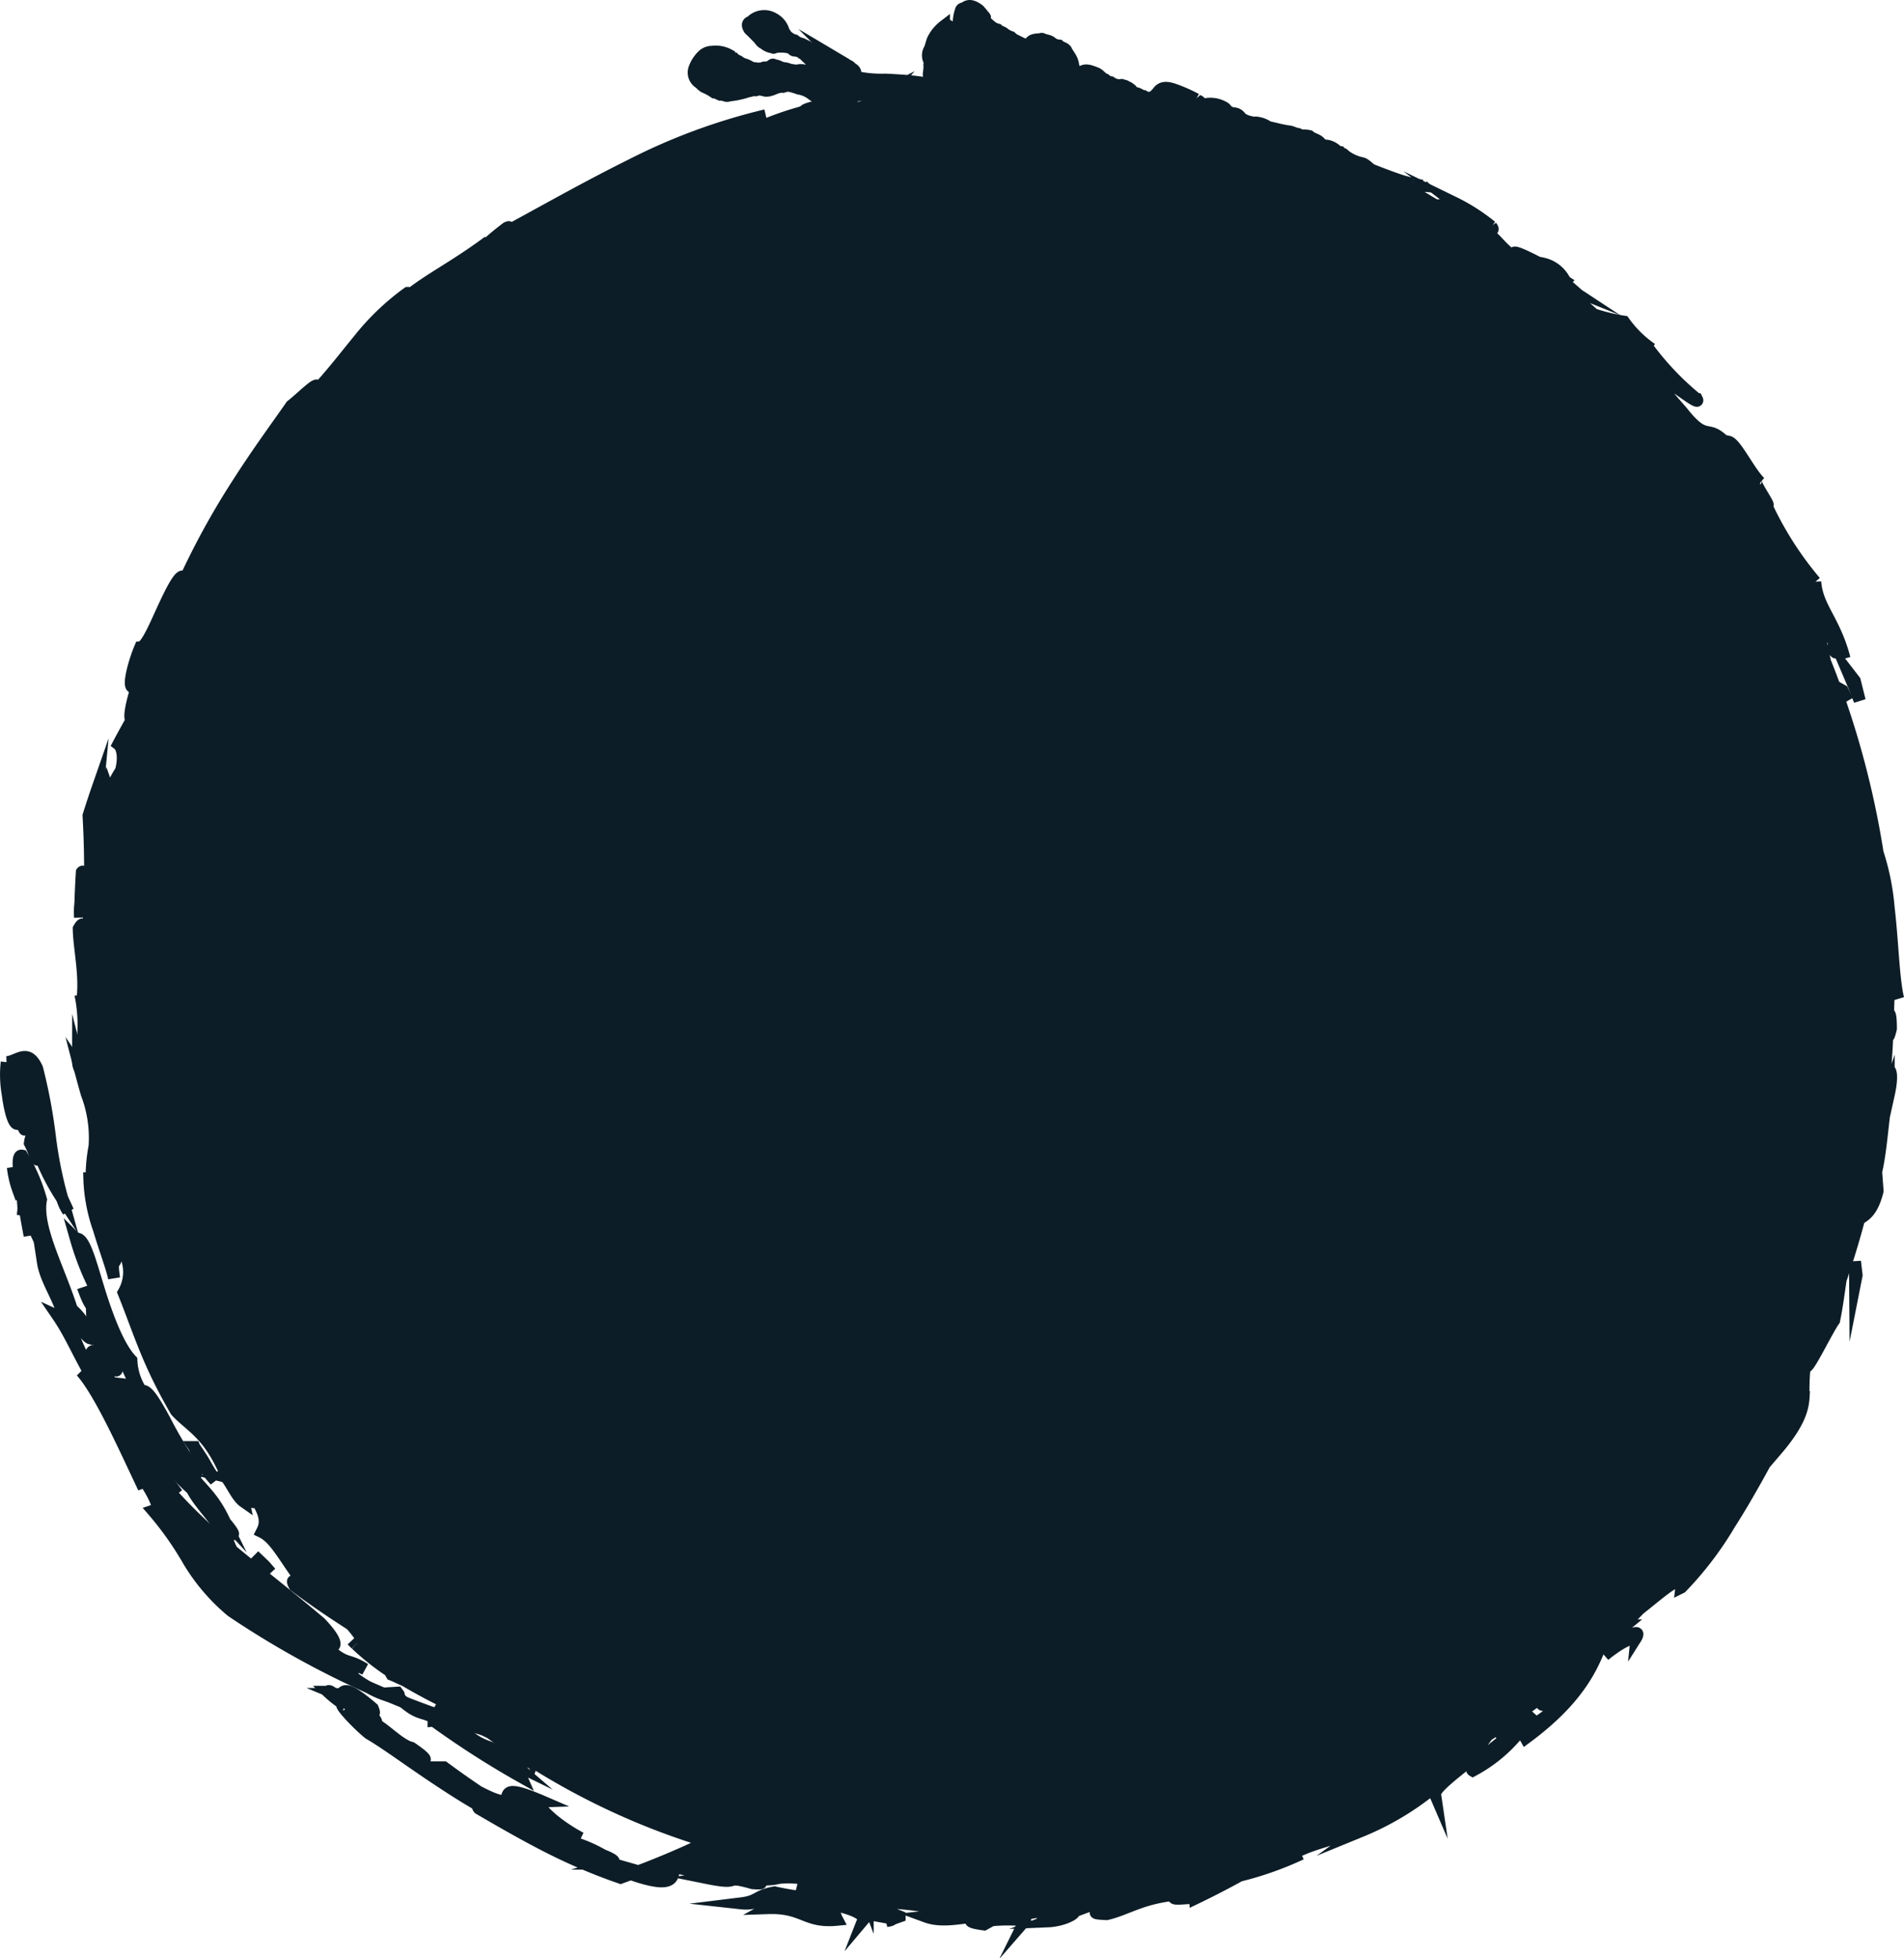 <svg xmlns="http://www.w3.org/2000/svg" width="158.736" height="163.195" data-name="Сгруппировать 348"><defs><clipPath id="a"><path fill="none" d="M0 0h158.736v163.195H0z" data-name="Прямоугольник 136"/></clipPath></defs><g clip-path="url(#a)" data-name="Сгруппировать 347"><path fill="#0d1d27" d="M37.23 143.788c-.637-.434-.934-.407-1.085-.391a76.021 76.021 0 0 0 7.306 4.687c-.139-.317-2.134-1.82-.64-1.089a7.071 7.071 0 0 0-2.965-1.518l.706.054c-1.916-.708-2.538-2.194-1.336-1.674l-.14-.089q-2.717-.842-5.419-1.91c1.557 1.326 1.582.52 3.573 1.93" data-name="Контур 5056"/><path fill="none" stroke="#0d1d27" stroke-miterlimit="10" d="M37.23 143.788c-.637-.434-.934-.407-1.085-.391a76.021 76.021 0 0 0 7.306 4.687c-.139-.317-2.134-1.82-.64-1.089a7.071 7.071 0 0 0-2.965-1.518l.706.054c-1.916-.708-2.538-2.194-1.336-1.674l-.14-.089q-2.717-.842-5.419-1.91c1.557 1.326 1.582.52 3.573 1.93Z" data-name="Контур 5057"/><path fill="#0d1d27" d="M67.132 9.271a9.1 9.1 0 0 0 1.058-.429c-1.08.262-1.194.374-1.058.429" data-name="Контур 5058"/><path fill="none" stroke="#0d1d27" stroke-miterlimit="10" d="M67.132 9.271a9.1 9.1 0 0 0 1.058-.429c-1.08.258-1.19.374-1.058.429Z" data-name="Контур 5059"/><path fill="#0d1d27" d="m32.4 141.344-1.681-.73a7.749 7.749 0 0 0 1.681.73" data-name="Контур 5060"/><path fill="none" stroke="#0d1d27" stroke-miterlimit="10" d="m32.4 141.344-1.681-.73a7.749 7.749 0 0 0 1.681.73Z" data-name="Контур 5061"/><path fill="#0d1d27" d="m32.4 141.344 1.258.513c-.138-.121-.313-.294-.479-.454a1.289 1.289 0 0 1-.779-.059" data-name="Контур 5062"/><path fill="none" stroke="#0d1d27" stroke-miterlimit="10" d="m32.4 141.344 1.258.513c-.138-.121-.313-.294-.479-.454a1.289 1.289 0 0 1-.779-.059Z" data-name="Контур 5063"/><path fill="#0d1d27" d="m39.076 143.768 1.177.354c-1.095-.555-2.322-1.28-3.842-2.124q1.314.915 2.665 1.77" data-name="Контур 5064"/><path fill="none" stroke="#0d1d27" stroke-miterlimit="10" d="m39.076 143.768 1.177.354c-1.095-.555-2.322-1.28-3.842-2.124q1.314.915 2.665 1.77Z" data-name="Контур 5065"/><path fill="#0d1d27" d="M1.949 100.881a2.869 2.869 0 0 0-.042.388 1.8 1.8 0 0 0 .042-.388" data-name="Контур 5066"/><path fill="none" stroke="#0d1d27" stroke-miterlimit="10" d="M1.949 100.881a2.869 2.869 0 0 0-.042.388 1.8 1.8 0 0 0 .042-.388Z" data-name="Контур 5067"/><path fill="#0d1d27" d="M30.419 139.108c-1.628-1.026-1.448-.151-3.54-2.127 1.037.556 1.7.247-.163-1.726-2.6-2.208-4.9-3.981-7.137-5.826a44.567 44.567 0 0 1-6.5-6.369c.143-.231-.491-1.433-1.246-2.889S10.2 117 9.712 115.838a16.386 16.386 0 0 1 2.845 3.869c-.559-1.067-1.5-2.914-2.129-4.315l-1.186-.141c-2.923-6.36 1.418 1.244.3-1.77-.853-1.723-1.456-2.216-2-3.3 1.16 2.514.83 2.45.444 2.414-.367-.045-.793-.061.452 2.483-.981-.431-2.343-3.465-2.812-5.353-.114-2.276 1.112 1.627 1.931 1.821a5.2 5.2 0 0 0-1.57-2.425c-1.071-3.375-3.01-6.835-2.57-9.14a14.4 14.4 0 0 0-1.583-3.667c-.709-.149.155 3.145.116 4.568.023-.113.06-.19.121-.147.124.748.256 1.495.4 2.24-.294-2.148.755.118 1.128 1.193.238.795.757 2.366.5 2.207l-.517-1.16c.251 1.632 1.573 3.252 1.808 4.982-.121.14-.418-.442-.544-.5 1.122 1.641 1.765 3.378 3.254 5.811l-1.32-1.212c1.594 1.8 3.651 6.449 5.2 9.7-.105-.4-.4-1.058-.059-.761 1.213 1.7 1.689 3.277.841 2.669a26.851 26.851 0 0 1 2.917 4.11 16.361 16.361 0 0 0 3.624 4.257 76.326 76.326 0 0 0 11.41 6.345 9.774 9.774 0 0 1-1.23-.813c-.415-1.214-.9-1.544.932-.694" data-name="Контур 5068"/><path fill="none" stroke="#0d1d27" stroke-miterlimit="10" d="M30.419 139.108c-1.628-1.026-1.448-.151-3.54-2.127 1.037.556 1.7.247-.163-1.726-2.6-2.208-4.9-3.981-7.137-5.826a44.567 44.567 0 0 1-6.5-6.369c.143-.231-.491-1.433-1.246-2.889S10.2 117 9.712 115.838a16.386 16.386 0 0 1 2.845 3.869c-.559-1.067-1.5-2.914-2.129-4.315l-1.186-.141c-2.923-6.36 1.418 1.244.3-1.77-.853-1.723-1.456-2.216-2-3.3 1.16 2.514.83 2.45.444 2.414-.367-.045-.793-.061.452 2.483-.981-.431-2.343-3.465-2.812-5.353-.114-2.276 1.112 1.627 1.931 1.821a5.2 5.2 0 0 0-1.57-2.425c-1.071-3.375-3.01-6.835-2.57-9.14a14.4 14.4 0 0 0-1.583-3.667c-.709-.149.155 3.145.116 4.568.023-.113.06-.19.121-.147.124.748.256 1.495.4 2.24-.294-2.148.755.118 1.128 1.193.238.795.757 2.366.5 2.207l-.517-1.16c.251 1.632 1.573 3.252 1.808 4.982-.121.14-.418-.442-.544-.5 1.122 1.641 1.765 3.378 3.254 5.811l-1.32-1.212c1.594 1.8 3.651 6.449 5.2 9.7-.105-.4-.4-1.058-.059-.761 1.213 1.7 1.689 3.277.841 2.669a26.851 26.851 0 0 1 2.917 4.11 16.361 16.361 0 0 0 3.624 4.257 76.326 76.326 0 0 0 11.41 6.345 9.774 9.774 0 0 1-1.23-.813c-.411-1.215-.894-1.545.936-.695Z" data-name="Контур 5069"/><path fill="#0d1d27" d="M18.694 127.873a1.744 1.744 0 0 0 .245.484 5.232 5.232 0 0 0-.245-.484" data-name="Контур 5070"/><path fill="none" stroke="#0d1d27" stroke-miterlimit="10" d="M18.694 127.873a1.744 1.744 0 0 0 .245.484 5.232 5.232 0 0 0-.245-.484Z" data-name="Контур 5071"/><path fill="#0d1d27" d="m12.885 120.22-.327-.513.27.518c.027.011.035 0 .057 0" data-name="Контур 5072"/><path fill="none" stroke="#0d1d27" stroke-miterlimit="10" d="m12.885 120.22-.327-.513.27.518c.027.011.035-.004.057-.005Z" data-name="Контур 5073"/><path fill="#0d1d27" d="M32.64 139.556c.394.15.646.309 1.042.453-.219-.119-.483-.286-.736-.444-.258-.131-.4-.168-.306-.009" data-name="Контур 5074"/><path fill="none" stroke="#0d1d27" stroke-miterlimit="10" d="M32.64 139.556c.394.15.646.309 1.042.453-.219-.119-.483-.286-.736-.444-.258-.131-.404-.165-.306-.009Z" data-name="Контур 5075"/><path fill="#0d1d27" d="m33.145 141.069-.292.017.324.317c.1-.054.118-.154-.032-.334" data-name="Контур 5076"/><path fill="none" stroke="#0d1d27" stroke-miterlimit="10" d="m33.145 141.069-.292.017.324.317c.104-.054.118-.154-.032-.334Z" data-name="Контур 5077"/><path fill="#0d1d27" d="m6.669 89.1-.159-.625a1.3 1.3 0 0 0 .159.625" data-name="Контур 5078"/><path fill="none" stroke="#0d1d27" stroke-miterlimit="10" d="m6.669 89.1-.159-.625a1.3 1.3 0 0 0 .159.625Z" data-name="Контур 5079"/><path fill="#0d1d27" d="M16.011 124.113c.538 1.111 1.912 2.409 2.682 3.761-.162-.685 2.018 1.229-.442-1.6.2.227.144.038.349.258-1.077-2.177-2.127-2.627-3.234-4.394-.426-1.189 1.432 1.493.9.445a37.365 37.365 0 0 1-2.562-4.282c-.81-1.472-1.488-2.628-1.9-2.333a5.016 5.016 0 0 1-.851-2.6c-1.1-1.141-2.065-3.773-2.766-6.069s-1.208-4.25-1.862-4.055a23.4 23.4 0 0 0 1.651 4.2l-.888.3c.861 2.254.743.047 1.966 3.2L8.736 110c1.134 2.159 2.749 6.085 4.163 8.6-.412-.149.531 1.7-.015 1.622a14.085 14.085 0 0 0 3.127 3.892" data-name="Контур 5080"/><path fill="none" stroke="#0d1d27" stroke-miterlimit="10" d="M16.011 124.113c.538 1.111 1.912 2.409 2.682 3.761-.162-.685 2.018 1.229-.442-1.6.2.227.144.038.349.258-1.077-2.177-2.127-2.627-3.234-4.394-.426-1.189 1.432 1.493.9.445a37.365 37.365 0 0 1-2.562-4.282c-.81-1.472-1.488-2.628-1.9-2.333a5.016 5.016 0 0 1-.851-2.6c-1.1-1.141-2.065-3.773-2.766-6.069s-1.208-4.25-1.862-4.055a23.4 23.4 0 0 0 1.651 4.2l-.888.3c.861 2.254.743.047 1.966 3.2L8.736 110c1.134 2.159 2.749 6.085 4.163 8.6-.412-.149.531 1.7-.015 1.622a14.085 14.085 0 0 0 3.127 3.891Z" data-name="Контур 5081"/><path fill="#0d1d27" d="m29.677 137.033-.32-.321c.078.09.219.217.32.321" data-name="Контур 5082"/><path fill="none" stroke="#0d1d27" stroke-miterlimit="10" d="m29.677 137.033-.32-.321c.078.088.219.217.32.321Z" data-name="Контур 5083"/><path fill="#0d1d27" d="M50.9 155.315c.3-.093.624-.205-.661-.712-2.421-1.393-4.165-1.276-5.936-2.287l.59.217a27.007 27.007 0 0 0-5.191-2.649c-.461-.721.732-.033 1.785.533s1.953 1.033.822.033c1.7 1.258 4.627 2.11 6.1 2.734-2.389-1.274-4.065-3.025-3.2-3.055-2.618-1.127-2.807-.818-2.923-.43-.108.37-.137.8-2.4-.379q-1.463-.983-2.876-2.028h-1.482c-1.745-1.221 1.442.209-1.234-1.628-.95-.2-2.4-1.774-3.051-1.979.189-.094.344-.219-.923-1.294-.149 0-.243.351-1.238-.509-.154-1.2 2.679 2.04 1.986.487-2.97-2.544-2.191-.844-3.016-1.189.154 0 .258.18.624.528-.2.178-1.242-1.059-1.331-.711a8.954 8.954 0 0 0 1.455 1.121c-1.033-.548 1.056 1.643 1.967 2.357 1.152.664 2.772 1.843 4.53 3.041s3.645 2.424 5.227 3.286c-.293-.122-.864-.379-.591-.072 2.221 1.294 3.8 2.188 5.5 3.065a47.457 47.457 0 0 0 6.3 2.7l1.277-.464c.063-.174-.978-.385-2.115-.714m-2.438-1.056 1.674.815a5.309 5.309 0 0 1-1.674-.815" data-name="Контур 5084"/><path fill="none" stroke="#0d1d27" stroke-miterlimit="10" d="M50.9 155.315c.3-.093.624-.205-.661-.712-2.421-1.393-4.165-1.276-5.936-2.287l.59.217a27.007 27.007 0 0 0-5.191-2.649c-.461-.721.732-.033 1.785.533s1.953 1.033.822.033c1.7 1.258 4.627 2.11 6.1 2.734-2.389-1.274-4.065-3.025-3.2-3.055-2.618-1.127-2.807-.818-2.923-.43-.108.37-.137.8-2.4-.379q-1.463-.983-2.876-2.028h-1.482c-1.745-1.221 1.442.209-1.234-1.628-.95-.2-2.4-1.774-3.051-1.979.189-.094.344-.219-.923-1.294-.149 0-.243.351-1.238-.509-.154-1.2 2.679 2.04 1.986.487-2.97-2.544-2.191-.844-3.016-1.189.154 0 .258.18.624.528-.2.178-1.242-1.059-1.331-.711a8.954 8.954 0 0 0 1.455 1.121c-1.033-.548 1.056 1.643 1.967 2.357 1.152.664 2.772 1.843 4.53 3.041s3.645 2.424 5.227 3.286c-.293-.122-.864-.379-.591-.072 2.221 1.294 3.8 2.188 5.5 3.065a47.457 47.457 0 0 0 6.3 2.7l1.277-.464c.071-.176-.97-.387-2.11-.716Zm-2.438-1.056 1.674.815a5.309 5.309 0 0 1-1.671-.815Z" data-name="Контур 5085"/><path fill="#0d1d27" d="M118.6 15.471a5.354 5.354 0 0 1-.823-.138c.515.148.962.289.823.138" data-name="Контур 5086"/><path fill="none" stroke="#0d1d27" stroke-miterlimit="10" d="M118.6 15.471a5.354 5.354 0 0 1-.823-.138c.518.148.965.289.823.138Z" data-name="Контур 5087"/><path fill="#0d1d27" d="M117.023 15.131c.26.082.515.15.758.2-.254-.071-.525-.149-.758-.2" data-name="Контур 5088"/><path fill="none" stroke="#0d1d27" stroke-miterlimit="10" d="M117.023 15.131c.26.082.515.15.758.2-.254-.069-.525-.147-.758-.2Z" data-name="Контур 5089"/><path fill="#0d1d27" d="m74.359 159.938-.463.165c.38-.06.5-.113.463-.165" data-name="Контур 5090"/><path fill="none" stroke="#0d1d27" stroke-miterlimit="10" d="m74.359 159.938-.463.165c.38-.06.504-.113.463-.165Z" data-name="Контур 5091"/><path fill="#0d1d27" d="M85.434 160.083a.253.253 0 0 1-.055.049c.037-.018.036-.035.055-.049" data-name="Контур 5092"/><path fill="none" stroke="#0d1d27" stroke-miterlimit="10" d="M85.434 160.083a.253.253 0 0 1-.055.049c.037-.018.036-.032.055-.049Z" data-name="Контур 5093"/><path fill="#0d1d27" d="M85.44 160.033c0 .016.009.032-.007.05.009-.018.027-.037.007-.05" data-name="Контур 5094"/><path fill="none" stroke="#0d1d27" stroke-miterlimit="10" d="M85.44 160.033c0 .016.009.032-.007.05.009-.018.027-.037.007-.05Z" data-name="Контур 5095"/><path fill="#0d1d27" d="M85.378 160.132a2.882 2.882 0 0 1-.521.217 2.338 2.338 0 0 0 .521-.217" data-name="Контур 5096"/><path fill="none" stroke="#0d1d27" stroke-miterlimit="10" d="M85.378 160.132a2.882 2.882 0 0 1-.521.217 2.338 2.338 0 0 0 .521-.217Z" data-name="Контур 5097"/><path fill="#0d1d27" d="M44.373 146.814q-.99-.628-1.968-1.3l-.29-.106c-.028.187 2.086 1.81 2.258 1.408" data-name="Контур 5098"/><path fill="none" stroke="#0d1d27" stroke-miterlimit="10" d="M44.373 146.814q-.99-.628-1.968-1.3l-.29-.106c-.028.185 2.085 1.808 2.258 1.406Z" data-name="Контур 5099"/><path fill="#0d1d27" d="M157.1 89.824c.148-1.547.236-3.112.287-4.685.031.733-.074 1.973.255.593 0-1.178-.1-1.33-.24-1.215.015-.608.046-1.212.046-1.824 0-.154-.01-.306-.011-.46a1.946 1.946 0 0 1 .811.989c-.4-1.656-.461-4.785-.794-7.588a20 20 0 0 0-.92-4.563 73.571 73.571 0 0 0-4.96-17.33c-.034-.141-.058-.284-.092-.426l.45.805a77.27 77.27 0 0 0-.61-2.594c.094-.34.7.515 1.17 1.511.3.553.345 1.147.047.608 1.467 2.5-.68-2.286.458-.74.188.681.628 1.492.781 1.974-.841-3.21-2.281-4.235-2.441-6.386a28.385 28.385 0 0 1-4.147-6.531c.882.81-1.754-2.7-.453-1.765-.865-.808-2.025-3.248-2.622-3.379a7.307 7.307 0 0 1 1.477 2.157c-.815-.935-1.192-.852-2-2.1-.062-.193.081-.16.081-.16-1.423-1.362-1.391.2-3.463-2.428-2.912-3.3-2.521-3.24-1.362-2.572 1.143.679 2.919 2.132 2.623 1.555a23.809 23.809 0 0 1-4.177-4.407l.393.214a9.27 9.27 0 0 1-2.3-2.269 15.214 15.214 0 0 1-2.522-.61q-1.476-1.323-3.019-2.565l.805.323c-.76-.5-1.385-.994-2.015-1.484-.03-.512.819.3 1.844.967a2.7 2.7 0 0 0-1.875-1.479l.374.328c-.927-.5-4.231-2.272-1.971-.4-1.971-1.033-2.09-2.043-3.445-2.746.052-.353 1.254.363.763-.272a15.932 15.932 0 0 0-3.093-1.98c.937.719-.435.071 1.022 1.229-.689-.247-2.318-1.17-2.339-.989a4.674 4.674 0 0 1 1.752 1.079 47.008 47.008 0 0 1-5.2-3.131 1.486 1.486 0 0 1 .551.049c-.82-.254-1.739-.608-2.669-.973-.273-.164-.5-.472-.808-.551a3.523 3.523 0 0 1-1.45-.667c-.109-.152-.262-.131-.376-.265a.613.613 0 0 1-.338-.16 1.507 1.507 0 0 0-.746-.365.779.779 0 0 1-.627-.309c-.265-.249-.573-.247-.839-.491-.288-.079-.564-.03-.85-.1l-.088-.073-.3-.071a1.752 1.752 0 0 0-.734-.175.693.693 0 0 0-.246-.056l-.48-.112.148.117.223.053a2.524 2.524 0 0 1-.3.161c-.2-.073-.387-.14-.568-.2a.563.563 0 0 1-.046-.145 2.068 2.068 0 0 0-1.037-.507c-.091.038-.225-.093-.3.026-.112.058-.235-.114-.349-.09l-.117-.033a1.85 1.85 0 0 1-.677-.328.7.7 0 0 0-.579-.365.91.91 0 0 1-.681-.384.65.65 0 0 0-.23-.155 2.216 2.216 0 0 0-1.525-.211.465.465 0 0 1-.359-.165l.005.008c-.1-.172-.256-.128-.362-.268a13.131 13.131 0 0 0-1.965-.855c-.43-.116-.862-.2-1.183.214-.288.37-.646.729-1.228.376-.225-.015-.446-.248-.672-.248a.547.547 0 0 1-.277-.158c-.061-.17-.2-.181-.293-.283l-.239-.121c-.139.048-.3-.2-.434-.088a1.313 1.313 0 0 1-.823-.254.811.811 0 0 1-.463-.228c-.274-.085-.483-.426-.752-.528-.466-.176-.939-.4-1.3-.025-.039.04-.129 0-.2 0-.29-.011-.294-.354-.412-.564a1.422 1.422 0 0 0-.1-.455c-.128-.335-.359-.572-.5-.88-.175-.218-.4-.189-.585-.376a1.3 1.3 0 0 1-.528-.167.926.926 0 0 0-.487-.259l-.117-.031c-.121.032-.261-.171-.378-.08-.315.037-.665 0-.885.271-.2.245-.442.218-.729.076a2.226 2.226 0 0 1-.879-.516 2 2 0 0 1-.546-.281c-.178-.173-.39-.16-.566-.343a1.5 1.5 0 0 1-.571-.29c-.2-.2-.5-.324-.49-.736-.064-.133-.192-.182-.252-.321L81.6.829c-.335-.241-.668-.418-.991-.281-.115.185-.372.08-.483.275a3.7 3.7 0 0 0-.175 1.677 2.572 2.572 0 0 0 .505.965c.1.123.246.093.345.238.087.128.2.125.3.192.071.048.194.046.18.193-.01.105-.11.127-.195.062-.4-.3-.829-.311-1.223-.631a1.2 1.2 0 0 1-.508-.83c-.076-.469-.416-.757-.655-.513a3.2 3.2 0 0 0-.957 1.2c-.062.221-.141.429-.19.659a.983.983 0 0 0-.053 1.079c.036.066-.01.189-.019.285a2.175 2.175 0 0 1-.016.5c0 .173-.1.333.052.534.126.408 0 .528-.291.478-.136-.024-.268 0-.4-.024-1.014-.148-2.012-.2-3.011-.251a10.139 10.139 0 0 1-2.272-.179.217.217 0 0 1-.234-.229c.051-.389-.2-.448-.38-.6l.006.007c-.123-.184-.3-.147-.432-.3l-.778-.462a2.738 2.738 0 0 1-.821-.4l-.112-.073a.842.842 0 0 0-.417-.2 1.346 1.346 0 0 1-.716-.158.518.518 0 0 1-.376-.173l-.439-.212a1.428 1.428 0 0 1-.6-.293 1.179 1.179 0 0 1-.45-.213c-.211-.049-.278-.35-.444-.479a1.675 1.675 0 0 0-.867-1.119 1.514 1.514 0 0 0-1.65.068c-.039.115-.148.115-.215.183-.3.094-.348.291-.142.625.221.215.443.427.657.656.191.151.31.455.542.519a1.343 1.343 0 0 0 .7.335c.056 0 .128.1.166 0a3.231 3.231 0 0 1 1.293.028l.142.063c.11.129.223.221.349.164l.129.049a.654.654 0 0 1 .4.187c.2.085.35.307.528.45a1.281 1.281 0 0 1 .465.833c-.091.066-.078.234-.155.313-.055.032-.1.1-.18.051A1.292 1.292 0 0 0 66.39 5.9a9.51 9.51 0 0 0-.519-.086l-.016.016-.021-.019a1.455 1.455 0 0 0-.608-.139l-.21-.092c-.115.052-.245-.187-.358-.091a.115.115 0 0 1-.14-.067c-.1-.084-.149 0-.213.039-.114.227-.342.142-.532.162-.135.181-.4-.011-.543.15-.09.051-.182-.1-.272-.088-.309.042-.615-.282-.923-.323l-.351-.162c-.148-.177-.342-.139-.49-.318-.152-.014-.261-.192-.392-.286a2.311 2.311 0 0 0-1.447-.276 1.112 1.112 0 0 0-.727.275 2.77 2.77 0 0 0-.721 1.077 1.009 1.009 0 0 0 .455 1.263 1.356 1.356 0 0 0 .377.323 4.043 4.043 0 0 1 .75.4c.01 0 .021-.011.03-.006s.039.032.059.048c.174-.005.347.189.522.18.015-.017.032-.014.051.01.2-.005.419.177.6.068a7.218 7.218 0 0 0 1.691-.371c.132.032.213-.082.332-.087.088-.045.213.086.29-.008l.174-.034a2.07 2.07 0 0 1 .551.095c.452.051.788-.24 1.2-.3a.518.518 0 0 1 .3-.022l.363-.105a4.9 4.9 0 0 1 .929.252 2.515 2.515 0 0 1 1.129.488v.005c.293.246.622.266.915.518l.188.2c.362.265.754.319 1.111.61a.218.218 0 0 0 .113.137 19.062 19.062 0 0 1-2.669.307c.715-.281-.033-.279-.241-.36a25.741 25.741 0 0 0-4.068 1.436c-.782.191-1.563.387-2.339.6-.046-.25.68-1.148 3.121-1.709a50.247 50.247 0 0 0-11.3 4.177c-3.448 1.71-6.768 3.587-10.588 5.665-.378.086.909-.737.305-.467a21.726 21.726 0 0 0-2.244 1.915c.053-.159.192-.409.7-.755-3.611 2.67-5.955 3.546-7.952 5.714-.335-.151 1.58-1.584 1.22-1.439a20.63 20.63 0 0 0-4.066 3.9c-1.088 1.32-2.116 2.681-3.622 4.323.67-1.392-1.02.4-2.006 1.163-1.057 1.525-2.772 3.844-4.446 6.467A64.585 64.585 0 0 0 15.4 48.34c-.157-.91-.9.449-1.661 2.076s-1.514 3.509-2.044 3.54c-.49 1.15-1 3.031-.7 3.282.058-.713.939-2.177 1.044-1.9-.61 1.7-1.454 4.324-1.08 4.7a70.552 70.552 0 0 0-1.093 1.99c.308.232.53 1.027.221 2.2-1.517 2.424.652-.15-.657 3.514a10.406 10.406 0 0 0-.506-2.152 10.942 10.942 0 0 0-.39 2.95c-.359.386-.519-1.447-.377-2.915q-.407 1.168-.775 2.353A80.977 80.977 0 0 1 7.31 78.3c-.306-.626-.21-1.86-.744-.9.024 1.652.58 3.827.3 5.973-.043-.295-.1-.111-.142-.4a12.444 12.444 0 0 1 .215 3.261 13.042 13.042 0 0 0-.085 3.018c-.055-.051-.12-.054-.185-.15.178.687.363 1.37.56 2.049a10.293 10.293 0 0 1 .656 4.372 14.268 14.268 0 0 0-.238 3.234l-.2-.558a14.052 14.052 0 0 0 .81 4.275c.5 1.677 1.114 3.292 1.253 4.053-.267-1.906.122-.711.259-2.2-.6-1.539-1.152-.859-1.638-3.605.607.22 1.744 3.5 2.4 4.037a3.441 3.441 0 0 1-.228 2.967c1.432 3.584 1.987 5.738 4.367 9.857 1.172 1.313 2.765 1.83 4.255 5.512l-.286-.071c.37-.087.986 1.634 1.679 2.12-.305-1.44 1.284 1.122.776-.531 1.361 1.806.976 2.579.734 3.059 1.618.774 2.5 3.837 5.293 6.07-.7-.194-3.329-3.018-2.556-1.577q1.869 1.391 3.8 2.649l-1.409-1.425c2.816 2.013 3.027 3.146 4.344 4.675.133.439-.9-.356-1.618-1.034a20.734 20.734 0 0 0 3.269 2.531 45.8 45.8 0 0 0 5.426 2.885l.442.369a.5.5 0 0 1-.273-.061c.244.154.454.263.647.364.469.375.945.741 1.43 1.1l-.365-.1.632.305q.749.549 1.52 1.086l.924.327-.393-.26c.195-.182.684-.155 1.341.019q1.584.987 3.22 1.9c-.408-.145-.967-.383-1.5-.6-1.034-.423-1.984-.771-1.62-.078a59.661 59.661 0 0 0 14.6 6.672q-2.873 1.388-5.958 2.543c-.022.056-.138.11-.423.157 4.82 1.7 2.851-.765 4.056-.5 1.068.292 2.074.2 2.9.758l-.566.08c3.068.62 1.1-.33 3.762.418 2.248.157-1.883-.547-.418-.557a4.607 4.607 0 0 0 2.611.114 8.371 8.371 0 0 1 3.742.51c-.249.15.39.8-2.259.406.829.3 1.667.59 2.511.869a25.327 25.327 0 0 1-4.363-.574c-1.569.283-1.312.732-2.775.912 1.231.135 1.1-.38 2.868.027 2.122.581-.4.23-.655.371 2.989-.1 3.094 1.241 5.787.97-.405-.771.082-.665-1.677-1.393 1.834.073 4.083.8 3.852 1.389l.434-.514c.411.187 1.867.323 1.95.469l.639-.227a12.048 12.048 0 0 0-4.672-.9c.973-.256-1.129-1.085 1.83-.853 1.268.14.119.332.183.5a38.5 38.5 0 0 1 6.491.688 16.3 16.3 0 0 0 5.488.269c-1.318.329-4.551.039-7.105.317 1.524.558 3.322-.07 4.8-.034-1.32.27-1.55.471.026.681l.64-.351a14.327 14.327 0 0 1 2.759.007c.035-.132-.385-.189-1.24-.256 2.339-.555 6.677-1.145 10.8-1.7-.078.381-1.526.752-2.578.991s-1.7.392-.15.446c1.694-.394 2.924-1.37 5.89-1.633-1.138.681 1.415.112 1.443.356q1.911-.918 3.748-1.93a27.769 27.769 0 0 0 5.123-1.81 14.387 14.387 0 0 1-1.627.6c2.311-1.765 4.913-1.578 7.962-3.468l-1.347.972a23.726 23.726 0 0 0 5.974-3.542l.207.481c-.056-.382.891-1.183 1.915-2.014s2.134-1.685 2.491-2.065a21.194 21.194 0 0 1-5.092 3.18 42.049 42.049 0 0 0-5.169 2.747c1.12-1.049 2.1-1.794 3.112-2.652q2.983-1.517 5.808-3.288c-.052.153.091.215.611.1l.7-.94c.242-.159.491-.307.731-.469.373-.133.3.145-.157.486 1.229-1.033 1.071-.789 1.312-1.3.777-.546 1.548-1.1 2.3-1.676.271-.116.273.017.284.176.006.307.059.723 2.6-1.25-.43.613-1.825 1.727-1.314 1.8q-1.4 1.041-2.836 2.018l.256.456c3.568-2.628 5.045-4.918 5.9-6.88-1.659 1.968-1.442 1.326-1.555.968q2.685-2.3 5.141-4.85c.259-.2.516-.408.765-.611 1.575-1.264 2.866-2.35 2.728-1.188a28.463 28.463 0 0 0 4.01-5.26c1.551-2.426 3.083-5.269 4.318-7.615l-.4 1.433c1.852-2.161 2.2-3.4 2.261-4.408a19.572 19.572 0 0 1 .062-2.287c.044-.093.084-.188.127-.282.128.414 1.77-3.03 2.356-3.837.238-1.158.374-2.238.544-3.389a73.55 73.55 0 0 0 1.54-5.059c.543-.313 1.122-.679 1.539-2.33l-.118-1.614c.52-2.234.568-5.293 1.042-6.7v.315c.467-2.172-.044-2.583-.376-1.421M52.28 150.368c-1.492-.6-2.97-1.3-5.039-2.2-.88-.809-.192-.557.75-.153a20.742 20.742 0 0 0 1.933.762q2.987 1.515 6.122 2.762a22.2 22.2 0 0 1-3.766-1.169M70.248 7.722a1.544 1.544 0 0 1 .834-.575 7.7 7.7 0 0 1 1.212.021c1.072.051 2.147.12 3.22.172-1.389.1-4.223.375-4.959.8.678-.318 2.886-.226 3.644-.608l-.094.108 1.431-.3c.559.027 1.119.06 1.674.062a.742.742 0 0 1 .568.258l.009.007a25.487 25.487 0 0 0-4.242.813c-.7.186-1.383.371-2.076.539a7.487 7.487 0 0 1-1.069-.74l-.01-.012a.525.525 0 0 1 .161-.125.413.413 0 0 0-.162.124c-.226-.2-.255-.435-.145-.544m2.676 149.031c-.714.128-3.978-.319-3.189-.657a3.632 3.632 0 0 0 2.355-.185c.543.083 1.1.138 1.641.209.064.03.124.055.193.091a.385.385 0 0 0 .046-.06c.5.063.993.136 1.495.189a11.357 11.357 0 0 0-2.541.413M83.378 8.62a74.676 74.676 0 0 0-9.61.641l-.179-.03c1.543-.435 3.115-.8 4.7-1.14.14.1.281.188.422.287a.746.746 0 0 0 1.119-.15.605.605 0 0 1 .819-.152.991.991 0 0 0 .9.07 3.291 3.291 0 0 1 1.777-.185c.668.057 1.343.16 2.01.212a1.944 1.944 0 0 1 1.235.524 73.774 73.774 0 0 0-3.2-.077m5.333.194a.906.906 0 0 1 .484-.023 2.266 2.266 0 0 0 .567.057 1.362 1.362 0 0 1 .761.127c-.6-.059-1.205-.117-1.812-.161m3.679.369a.177.177 0 0 1 .187-.026c.069.027.139.051.209.075l-.4-.049m6.874 1.172a5.559 5.559 0 0 1 1.3.251c.088.029.179.071.269.111a74.669 74.669 0 0 0-1.572-.362m3.895.9-.2-.064v-.044a1.266 1.266 0 0 1 .2.108m-.88-.164a1.61 1.61 0 0 1 .256-.026q.349.128.7.251l.061.047c-.339-.1-.681-.182-1.021-.272m38.172 119.034a2.728 2.728 0 0 0 .15-.394c.343-.416.667-.849 1-1.273-.381.558-.755 1.119-1.151 1.667m4.061-4.681-.178-.023c.41.355-1.889 3.068-2.526 4.251-1.851 1.537.063-1.268.451-2.051q1.1-1.44 2.132-2.934c-.23.469-.875 1.274-.37.976a7.019 7.019 0 0 0 .759-1.523c.28-.415.54-.844.813-1.265-.594 1.092.077.974-1.081 2.569m1.568-3.329c.081-.128.165-.254.245-.382.01.005.026 0 .035 0-.1.138-.2.262-.28.38" data-name="Контур 5100"/><path fill="none" stroke="#0d1d27" stroke-miterlimit="10" d="M157.1 89.824c.148-1.547.236-3.112.287-4.685.031.733-.074 1.973.255.593 0-1.178-.1-1.33-.24-1.215.015-.608.046-1.212.046-1.824 0-.154-.01-.306-.011-.46a1.946 1.946 0 0 1 .811.989c-.4-1.656-.461-4.785-.794-7.588a20 20 0 0 0-.92-4.563 73.571 73.571 0 0 0-4.96-17.33c-.034-.141-.058-.284-.092-.426l.45.805a77.27 77.27 0 0 0-.61-2.594c.094-.34.7.515 1.17 1.511.3.553.345 1.147.047.608 1.467 2.5-.68-2.286.458-.74.188.681.628 1.492.781 1.974-.841-3.21-2.281-4.235-2.441-6.386a28.385 28.385 0 0 1-4.147-6.531c.882.81-1.754-2.7-.453-1.765-.865-.808-2.025-3.248-2.622-3.379a7.307 7.307 0 0 1 1.477 2.157c-.815-.935-1.192-.852-2-2.1-.062-.193.081-.16.081-.16-1.423-1.362-1.391.2-3.463-2.428-2.912-3.3-2.521-3.24-1.362-2.572 1.143.679 2.919 2.132 2.623 1.555a23.809 23.809 0 0 1-4.177-4.407l.393.214a9.27 9.27 0 0 1-2.3-2.269 15.214 15.214 0 0 1-2.522-.61q-1.476-1.323-3.019-2.565l.805.323c-.76-.5-1.385-.994-2.015-1.484-.03-.512.819.3 1.844.967a2.7 2.7 0 0 0-1.875-1.479l.374.328c-.927-.5-4.231-2.272-1.971-.4-1.971-1.033-2.09-2.043-3.445-2.746.052-.353 1.254.363.763-.272a15.932 15.932 0 0 0-3.093-1.98c.937.719-.435.071 1.022 1.229-.689-.247-2.318-1.17-2.339-.989a4.674 4.674 0 0 1 1.752 1.079 47.008 47.008 0 0 1-5.2-3.131 1.486 1.486 0 0 1 .551.049c-.82-.254-1.739-.608-2.669-.973-.273-.164-.5-.472-.808-.551a3.523 3.523 0 0 1-1.45-.667c-.109-.152-.262-.131-.376-.265a.613.613 0 0 1-.338-.16 1.507 1.507 0 0 0-.746-.365.779.779 0 0 1-.627-.309c-.265-.249-.573-.247-.839-.491-.288-.079-.564-.03-.85-.1l-.088-.073-.3-.071a1.752 1.752 0 0 0-.734-.175.693.693 0 0 0-.246-.056l-.48-.112.148.117.223.053a2.524 2.524 0 0 1-.3.161c-.2-.073-.387-.14-.568-.2a.563.563 0 0 1-.046-.145 2.068 2.068 0 0 0-1.037-.507c-.091.038-.225-.093-.3.026-.112.058-.235-.114-.349-.09l-.117-.033a1.85 1.85 0 0 1-.677-.328.7.7 0 0 0-.579-.365.91.91 0 0 1-.681-.384.65.65 0 0 0-.23-.155 2.216 2.216 0 0 0-1.525-.211.465.465 0 0 1-.359-.165l.005.008c-.1-.172-.256-.128-.362-.268a13.131 13.131 0 0 0-1.965-.855c-.43-.116-.862-.2-1.183.214-.288.37-.646.729-1.228.376-.225-.015-.446-.248-.672-.248a.547.547 0 0 1-.277-.158c-.061-.17-.2-.181-.293-.283l-.239-.121c-.139.048-.3-.2-.434-.088a1.313 1.313 0 0 1-.823-.254.811.811 0 0 1-.463-.228c-.274-.085-.483-.426-.752-.528-.466-.176-.939-.4-1.3-.025-.039.04-.129 0-.2 0-.29-.011-.294-.354-.412-.564a1.422 1.422 0 0 0-.1-.455c-.128-.335-.359-.572-.5-.88-.175-.218-.4-.189-.585-.376a1.3 1.3 0 0 1-.528-.167.926.926 0 0 0-.487-.259l-.117-.031c-.121.032-.261-.171-.378-.08-.315.037-.665 0-.885.271-.2.245-.442.218-.729.076a2.226 2.226 0 0 1-.879-.516 2 2 0 0 1-.546-.281c-.178-.173-.39-.16-.566-.343a1.5 1.5 0 0 1-.571-.29c-.2-.2-.5-.324-.49-.736-.064-.133-.192-.182-.252-.321L81.6.829c-.335-.241-.668-.418-.991-.281-.115.185-.372.08-.483.275a3.7 3.7 0 0 0-.175 1.677 2.572 2.572 0 0 0 .505.965c.1.123.246.093.345.238.087.128.2.125.3.192.071.048.194.046.18.193-.01.105-.11.127-.195.062-.4-.3-.829-.311-1.223-.631a1.2 1.2 0 0 1-.508-.83c-.076-.469-.416-.757-.655-.513a3.2 3.2 0 0 0-.957 1.2c-.062.221-.141.429-.19.659a.983.983 0 0 0-.053 1.079c.036.066-.01.189-.019.285a2.175 2.175 0 0 1-.016.5c0 .173-.1.333.052.534.126.408 0 .528-.291.478-.136-.024-.268 0-.4-.024-1.014-.148-2.012-.2-3.011-.251a10.139 10.139 0 0 1-2.272-.179.217.217 0 0 1-.234-.229c.051-.389-.2-.448-.38-.6l.006.007c-.123-.184-.3-.147-.432-.3l-.778-.462a2.738 2.738 0 0 1-.821-.4l-.112-.073a.842.842 0 0 0-.417-.2 1.346 1.346 0 0 1-.716-.158.518.518 0 0 1-.376-.173l-.439-.212a1.428 1.428 0 0 1-.6-.293 1.179 1.179 0 0 1-.45-.213c-.211-.049-.278-.35-.444-.479a1.675 1.675 0 0 0-.867-1.119 1.514 1.514 0 0 0-1.65.068c-.039.115-.148.115-.215.183-.3.094-.348.291-.142.625.221.215.443.427.657.656.191.151.31.455.542.519a1.343 1.343 0 0 0 .7.335c.056 0 .128.1.166 0a3.231 3.231 0 0 1 1.293.028l.142.063c.11.129.223.221.349.164l.129.049a.654.654 0 0 1 .4.187c.2.085.35.307.528.45a1.281 1.281 0 0 1 .465.833c-.091.066-.078.234-.155.313-.055.032-.1.1-.18.051A1.292 1.292 0 0 0 66.39 5.9a9.51 9.51 0 0 0-.519-.086l-.016.016-.021-.019a1.455 1.455 0 0 0-.608-.139l-.21-.092c-.115.052-.245-.187-.358-.091a.115.115 0 0 1-.14-.067c-.1-.084-.149 0-.213.039-.114.227-.342.142-.532.162-.135.181-.4-.011-.543.15-.09.051-.182-.1-.272-.088-.309.042-.615-.282-.923-.323l-.351-.162c-.148-.177-.342-.139-.49-.318-.152-.014-.261-.192-.392-.286a2.311 2.311 0 0 0-1.447-.276 1.112 1.112 0 0 0-.727.275 2.77 2.77 0 0 0-.721 1.077 1.009 1.009 0 0 0 .455 1.263 1.356 1.356 0 0 0 .377.323 4.043 4.043 0 0 1 .75.4c.01 0 .021-.011.03-.006s.039.032.059.048c.174-.005.347.189.522.18.015-.017.032-.014.051.01.2-.005.419.177.6.068a7.218 7.218 0 0 0 1.691-.371c.132.032.213-.082.332-.087.088-.045.213.086.29-.008l.174-.034a2.07 2.07 0 0 1 .551.095c.452.051.788-.24 1.2-.3a.518.518 0 0 1 .3-.022l.363-.105a4.9 4.9 0 0 1 .929.252 2.515 2.515 0 0 1 1.129.488v.005c.293.246.622.266.915.518l.188.2c.362.265.754.319 1.111.61a.218.218 0 0 0 .113.137 19.062 19.062 0 0 1-2.669.307c.715-.281-.033-.279-.241-.36a25.741 25.741 0 0 0-4.068 1.436c-.782.191-1.563.387-2.339.6-.046-.25.68-1.148 3.121-1.709a50.247 50.247 0 0 0-11.3 4.177c-3.448 1.71-6.768 3.587-10.588 5.665-.378.086.909-.737.305-.467a21.726 21.726 0 0 0-2.244 1.915c.053-.159.192-.409.7-.755-3.611 2.67-5.955 3.546-7.952 5.714-.335-.151 1.58-1.584 1.22-1.439a20.63 20.63 0 0 0-4.066 3.9c-1.088 1.32-2.116 2.681-3.622 4.323.67-1.392-1.02.4-2.006 1.163-1.057 1.525-2.772 3.844-4.446 6.467A64.585 64.585 0 0 0 15.4 48.34c-.157-.91-.9.449-1.661 2.076s-1.514 3.509-2.044 3.54c-.49 1.15-1 3.031-.7 3.282.058-.713.939-2.177 1.044-1.9-.61 1.7-1.454 4.324-1.08 4.7a70.552 70.552 0 0 0-1.093 1.99c.308.232.53 1.027.221 2.2-1.517 2.424.652-.15-.657 3.514a10.406 10.406 0 0 0-.506-2.152 10.942 10.942 0 0 0-.39 2.95c-.359.386-.519-1.447-.377-2.915q-.407 1.168-.775 2.353A80.977 80.977 0 0 1 7.31 78.3c-.306-.626-.21-1.86-.744-.9.024 1.652.58 3.827.3 5.973-.043-.295-.1-.111-.142-.4a12.444 12.444 0 0 1 .215 3.261 13.042 13.042 0 0 0-.085 3.018c-.055-.051-.12-.054-.185-.15.178.687.363 1.37.56 2.049a10.293 10.293 0 0 1 .656 4.372 14.268 14.268 0 0 0-.238 3.234l-.2-.558a14.052 14.052 0 0 0 .81 4.275c.5 1.677 1.114 3.292 1.253 4.053-.267-1.906.122-.711.259-2.2-.6-1.539-1.152-.859-1.638-3.605.607.22 1.744 3.5 2.4 4.037a3.441 3.441 0 0 1-.228 2.967c1.432 3.584 1.987 5.738 4.367 9.857 1.172 1.313 2.765 1.83 4.255 5.512l-.286-.071c.37-.087.986 1.634 1.679 2.12-.305-1.44 1.284 1.122.776-.531 1.361 1.806.976 2.579.734 3.059 1.618.774 2.5 3.837 5.293 6.07-.7-.194-3.329-3.018-2.556-1.577q1.869 1.391 3.8 2.649l-1.409-1.425c2.816 2.013 3.027 3.146 4.344 4.675.133.439-.9-.356-1.618-1.034a20.734 20.734 0 0 0 3.269 2.531 45.8 45.8 0 0 0 5.426 2.885l.442.369a.5.5 0 0 1-.273-.061c.244.154.454.263.647.364.469.375.945.741 1.43 1.1l-.365-.1.632.305q.749.549 1.52 1.086l.924.327-.393-.26c.195-.182.684-.155 1.341.019q1.584.987 3.22 1.9c-.408-.145-.967-.383-1.5-.6-1.034-.423-1.984-.771-1.62-.078a59.661 59.661 0 0 0 14.6 6.672q-2.873 1.388-5.958 2.543c-.022.056-.138.11-.423.157 4.82 1.7 2.851-.765 4.056-.5 1.068.292 2.074.2 2.9.758l-.566.08c3.068.62 1.1-.33 3.762.418 2.248.157-1.883-.547-.418-.557a4.607 4.607 0 0 0 2.611.114 8.371 8.371 0 0 1 3.742.51c-.249.15.39.8-2.259.406.829.3 1.667.59 2.511.869a25.327 25.327 0 0 1-4.363-.574c-1.569.283-1.312.732-2.775.912 1.231.135 1.1-.38 2.868.027 2.122.581-.4.23-.655.371 2.989-.1 3.094 1.241 5.787.97-.405-.771.082-.665-1.677-1.393 1.834.073 4.083.8 3.852 1.389l.434-.514c.411.187 1.867.323 1.95.469l.639-.227a12.048 12.048 0 0 0-4.672-.9c.973-.256-1.129-1.085 1.83-.853 1.268.14.119.332.183.5a38.5 38.5 0 0 1 6.491.688 16.3 16.3 0 0 0 5.488.269c-1.318.329-4.551.039-7.105.317 1.524.558 3.322-.07 4.8-.034-1.32.27-1.55.471.026.681l.64-.351a14.327 14.327 0 0 1 2.759.007c.035-.132-.385-.189-1.24-.256 2.339-.555 6.677-1.145 10.8-1.7-.078.381-1.526.752-2.578.991s-1.7.392-.15.446c1.694-.394 2.924-1.37 5.89-1.633-1.138.681 1.415.112 1.443.356q1.911-.918 3.748-1.93a27.769 27.769 0 0 0 5.123-1.81 14.387 14.387 0 0 1-1.627.6c2.311-1.765 4.913-1.578 7.962-3.468l-1.347.972a23.726 23.726 0 0 0 5.974-3.542l.207.481c-.056-.382.891-1.183 1.915-2.014s2.134-1.685 2.491-2.065a21.194 21.194 0 0 1-5.092 3.18 42.049 42.049 0 0 0-5.169 2.747c1.12-1.049 2.1-1.794 3.112-2.652q2.983-1.517 5.808-3.288c-.052.153.091.215.611.1l.7-.94c.242-.159.491-.307.731-.469.373-.133.3.145-.157.486 1.229-1.033 1.071-.789 1.312-1.3.777-.546 1.548-1.1 2.3-1.676.271-.116.273.017.284.176.006.307.059.723 2.6-1.25-.43.613-1.825 1.727-1.314 1.8q-1.4 1.041-2.836 2.018l.256.456c3.568-2.628 5.045-4.918 5.9-6.88-1.659 1.968-1.442 1.326-1.555.968q2.685-2.3 5.141-4.85c.259-.2.516-.408.765-.611 1.575-1.264 2.866-2.35 2.728-1.188a28.463 28.463 0 0 0 4.01-5.26c1.551-2.426 3.083-5.269 4.318-7.615l-.4 1.433c1.852-2.161 2.2-3.4 2.261-4.408a19.572 19.572 0 0 1 .062-2.287c.044-.093.084-.188.127-.282.128.414 1.77-3.03 2.356-3.837.238-1.158.374-2.238.544-3.389a73.55 73.55 0 0 0 1.54-5.059c.543-.313 1.122-.679 1.539-2.33l-.118-1.614c.52-2.234.568-5.293 1.042-6.7v.315c.488-2.19-.023-2.601-.357-1.439ZM52.28 150.368c-1.492-.6-2.97-1.3-5.039-2.2-.88-.809-.192-.557.75-.153a20.742 20.742 0 0 0 1.933.762q2.987 1.515 6.122 2.762a22.2 22.2 0 0 1-3.766-1.171ZM70.248 7.722a1.544 1.544 0 0 1 .834-.575 7.7 7.7 0 0 1 1.212.021c1.072.051 2.147.12 3.22.172-1.389.1-4.223.375-4.959.8.678-.318 2.886-.226 3.644-.608l-.094.108 1.431-.3c.559.027 1.119.06 1.674.062a.742.742 0 0 1 .568.258l.009.007a25.487 25.487 0 0 0-4.242.813c-.7.186-1.383.371-2.076.539a7.487 7.487 0 0 1-1.069-.74l-.01-.012a.525.525 0 0 1 .161-.125.413.413 0 0 0-.162.124c-.222-.196-.251-.435-.141-.544Zm2.676 149.031c-.714.128-3.978-.319-3.189-.657a3.632 3.632 0 0 0 2.355-.185c.543.083 1.1.138 1.641.209.064.03.124.055.193.091a.385.385 0 0 0 .046-.06c.5.063.993.136 1.495.189a11.357 11.357 0 0 0-2.541.413ZM83.378 8.62a74.676 74.676 0 0 0-9.61.641l-.179-.03c1.543-.435 3.115-.8 4.7-1.14.14.1.281.188.422.287a.746.746 0 0 0 1.119-.15.605.605 0 0 1 .819-.152.991.991 0 0 0 .9.07 3.291 3.291 0 0 1 1.777-.185c.668.057 1.343.16 2.01.212a1.944 1.944 0 0 1 1.235.524 73.336 73.336 0 0 0-3.193-.077Zm5.333.194a.906.906 0 0 1 .484-.023 2.266 2.266 0 0 0 .567.057 1.362 1.362 0 0 1 .761.127 71.708 71.708 0 0 0-1.812-.161Zm3.679.369a.177.177 0 0 1 .187-.026c.069.027.139.051.209.075Zm6.874 1.172a5.559 5.559 0 0 1 1.3.251c.088.029.179.071.269.111a70.313 70.313 0 0 0-1.569-.362Zm3.895.9-.2-.064v-.044a1.266 1.266 0 0 1 .2.104Zm-.88-.164a1.61 1.61 0 0 1 .256-.026q.349.128.7.251l.061.047c-.335-.099-.677-.186-1.017-.276Zm38.172 119.034a2.728 2.728 0 0 0 .15-.394c.343-.416.667-.849 1-1.273-.38.554-.754 1.115-1.15 1.663Zm4.061-4.681-.178-.023c.41.355-1.889 3.068-2.526 4.251-1.851 1.537.063-1.268.451-2.051q1.1-1.44 2.132-2.934c-.23.469-.875 1.274-.37.976a7.019 7.019 0 0 0 .759-1.523c.28-.415.54-.844.813-1.265-.593 1.088.077.97-1.081 2.565Zm1.568-3.329c.081-.128.165-.254.245-.382.01.005.026 0 .035 0-.105.136-.196.26-.28.378Z" data-name="Контур 5101"/><path fill="#0d1d27" d="m153.359 57.413.655.97-.4-.827Z" data-name="Контур 5102"/><path fill="none" stroke="#0d1d27" stroke-miterlimit="10" d="m153.359 57.413.655.97-.4-.827Z" data-name="Контур 5103"/><path fill="#0d1d27" d="m154.629 56.735-.54-.7q.5 1.168.955 2.357Z" data-name="Контур 5104"/><path fill="none" stroke="#0d1d27" stroke-miterlimit="10" d="m154.629 56.735-.54-.7q.5 1.168.955 2.357Z" data-name="Контур 5105"/><path fill="#0d1d27" d="m154.663 106.887.12-.608-.133-1.149Z" data-name="Контур 5106"/><path fill="none" stroke="#0d1d27" stroke-miterlimit="10" d="m154.663 106.887.12-.608-.133-1.149Z" data-name="Контур 5107"/><path fill="#0d1d27" d="M135.507 135.46c-3.506 2.875.692.2-1.745 2.489 1.512-1.252 2.566-1.582 2.554-1.314 1.122-1.761-3.013 1.588-.809-1.175" data-name="Контур 5108"/><path fill="none" stroke="#0d1d27" stroke-miterlimit="10" d="M135.507 135.46c-3.506 2.875.692.2-1.745 2.489 1.512-1.252 2.566-1.582 2.554-1.314 1.122-1.761-3.016 1.588-.809-1.175Z" data-name="Контур 5109"/><path fill="#0d1d27" d="M127.8 142.715a29.35 29.35 0 0 1-3.218 2.921c-1.163.966-2.107 1.745-1.8 1.928a12.382 12.382 0 0 0 3.556-2.834l-.608.339q1.062-1.159 2.067-2.354" data-name="Контур 5110"/><path fill="none" stroke="#0d1d27" stroke-miterlimit="10" d="M127.8 142.715a29.35 29.35 0 0 1-3.218 2.921c-1.163.966-2.107 1.745-1.8 1.928a12.382 12.382 0 0 0 3.556-2.834l-.608.339q1.07-1.159 2.07-2.354Z" data-name="Контур 5111"/><path fill="#0d1d27" d="M86.6 159.585c.774.439.8-.07 2.483-.117l-1.809.667c1.51-.059 2.608-.775 2.2-.849-.958.117-1.918.214-2.879.3" data-name="Контур 5112"/><path fill="none" stroke="#0d1d27" stroke-miterlimit="10" d="M86.6 159.585c.774.439.8-.07 2.483-.117l-1.809.667c1.51-.059 2.608-.775 2.2-.849-.955.114-1.915.214-2.874.299Z" data-name="Контур 5113"/><path fill="#0d1d27" d="m21.183 129.646 1.387 1.421-.517-.592Z" data-name="Контур 5114"/><path fill="none" stroke="#0d1d27" stroke-miterlimit="10" d="m21.183 129.646 1.387 1.421-.517-.592Z" data-name="Контур 5115"/><path fill="#0d1d27" d="M16.195 120.6a8.5 8.5 0 0 0 1.745 2.781c-1.108-1.7-.544-1.019-1.745-2.781" data-name="Контур 5116"/><path fill="none" stroke="#0d1d27" stroke-miterlimit="10" d="M16.195 120.6a8.5 8.5 0 0 0 1.745 2.781c-1.108-1.703-.54-1.018-1.745-2.781Z" data-name="Контур 5117"/><path fill="#0d1d27" d="m14.784 124.492-1.229-1.643.048.192Z" data-name="Контур 5118"/><path fill="none" stroke="#0d1d27" stroke-miterlimit="10" d="m14.784 124.492-1.229-1.643.048.192Z" data-name="Контур 5119"/><path fill="#0d1d27" d="m8.553 111.077-.875-1.627.008.2.88 1.626Z" data-name="Контур 5120"/><path fill="none" stroke="#0d1d27" stroke-miterlimit="10" d="m8.553 111.077-.875-1.627.008.2.88 1.626Z" data-name="Контур 5121"/><path fill="#0d1d27" d="M5.2 99.918a3.614 3.614 0 0 0 .476 1.021 15.966 15.966 0 0 0-.476-1.021" data-name="Контур 5122"/><path fill="none" stroke="#0d1d27" stroke-miterlimit="10" d="M5.2 99.918a3.614 3.614 0 0 0 .476 1.021 22.165 22.165 0 0 0-.476-1.021Z" data-name="Контур 5123"/><path fill="#0d1d27" d="M1.425 93.663c.1-2.242.961 2.935.575-1.13.334-.4 1.048 1.412 1.193 3.311-.384-.086-.529-1.8-.7-.576.62 1.185.437 1.7.886 1.171A18.986 18.986 0 0 0 5.2 99.918a34.938 34.938 0 0 1-1.038-5.173 44.4 44.4 0 0 0-1.07-5.706c-.792-1.726-1.592-.588-2.53-.516a9.256 9.256 0 0 0 .08 2.65c.161 1.24.46 2.447.783 2.49" data-name="Контур 5124"/><path fill="none" stroke="#0d1d27" stroke-miterlimit="10" d="M1.425 93.663c.1-2.242.961 2.935.575-1.13.334-.4 1.048 1.412 1.193 3.311-.384-.086-.529-1.8-.7-.576.62 1.185.437 1.7.886 1.171A18.986 18.986 0 0 0 5.2 99.918a34.938 34.938 0 0 1-1.038-5.173 44.4 44.4 0 0 0-1.07-5.706c-.792-1.726-1.592-.588-2.53-.516a9.256 9.256 0 0 0 .08 2.65c.158 1.24.458 2.447.783 2.49Z" data-name="Контур 5125"/><path fill="#0d1d27" d="M1.535 99.226c.276-.233-.294-1.117-.461-1.941a8.4 8.4 0 0 0 .461 1.941" data-name="Контур 5126"/><path fill="none" stroke="#0d1d27" stroke-miterlimit="10" d="M1.535 99.226c.276-.233-.294-1.117-.461-1.941a8.4 8.4 0 0 0 .461 1.941Z" data-name="Контур 5127"/><path fill="#0d1d27" d="M6.825 72.686a74.22 74.22 0 0 0-.121 2.621 1.588 1.588 0 0 1 .468-1.033c-.121-.2-.075-1.924-.347-1.588" data-name="Контур 5128"/><path fill="none" stroke="#0d1d27" stroke-miterlimit="10" d="M6.825 72.686a74.22 74.22 0 0 0-.121 2.621 1.588 1.588 0 0 1 .468-1.033c-.121-.196-.072-1.924-.347-1.588Z" data-name="Контур 5129"/><path fill="#0d1d27" d="M6.7 75.307a6.325 6.325 0 0 0-.026 1.148Z" data-name="Контур 5130"/><path fill="none" stroke="#0d1d27" stroke-miterlimit="10" d="M6.7 75.307a6.325 6.325 0 0 0-.026 1.148Z" data-name="Контур 5131"/><path fill="#0d1d27" d="m7.267 74.16-.1.114c.024.039.054.033.1-.114" data-name="Контур 5132"/><path fill="none" stroke="#0d1d27" stroke-miterlimit="10" d="m7.267 74.16-.1.114c.033.039.058.033.1-.114Z" data-name="Контур 5133"/><path fill="#0d1d27" d="M111.716 12.672Z" data-name="Контур 5134"/><path fill="none" stroke="#0d1d27" stroke-miterlimit="10" d="M111.716 12.672Z" data-name="Контур 5135"/></g></svg>